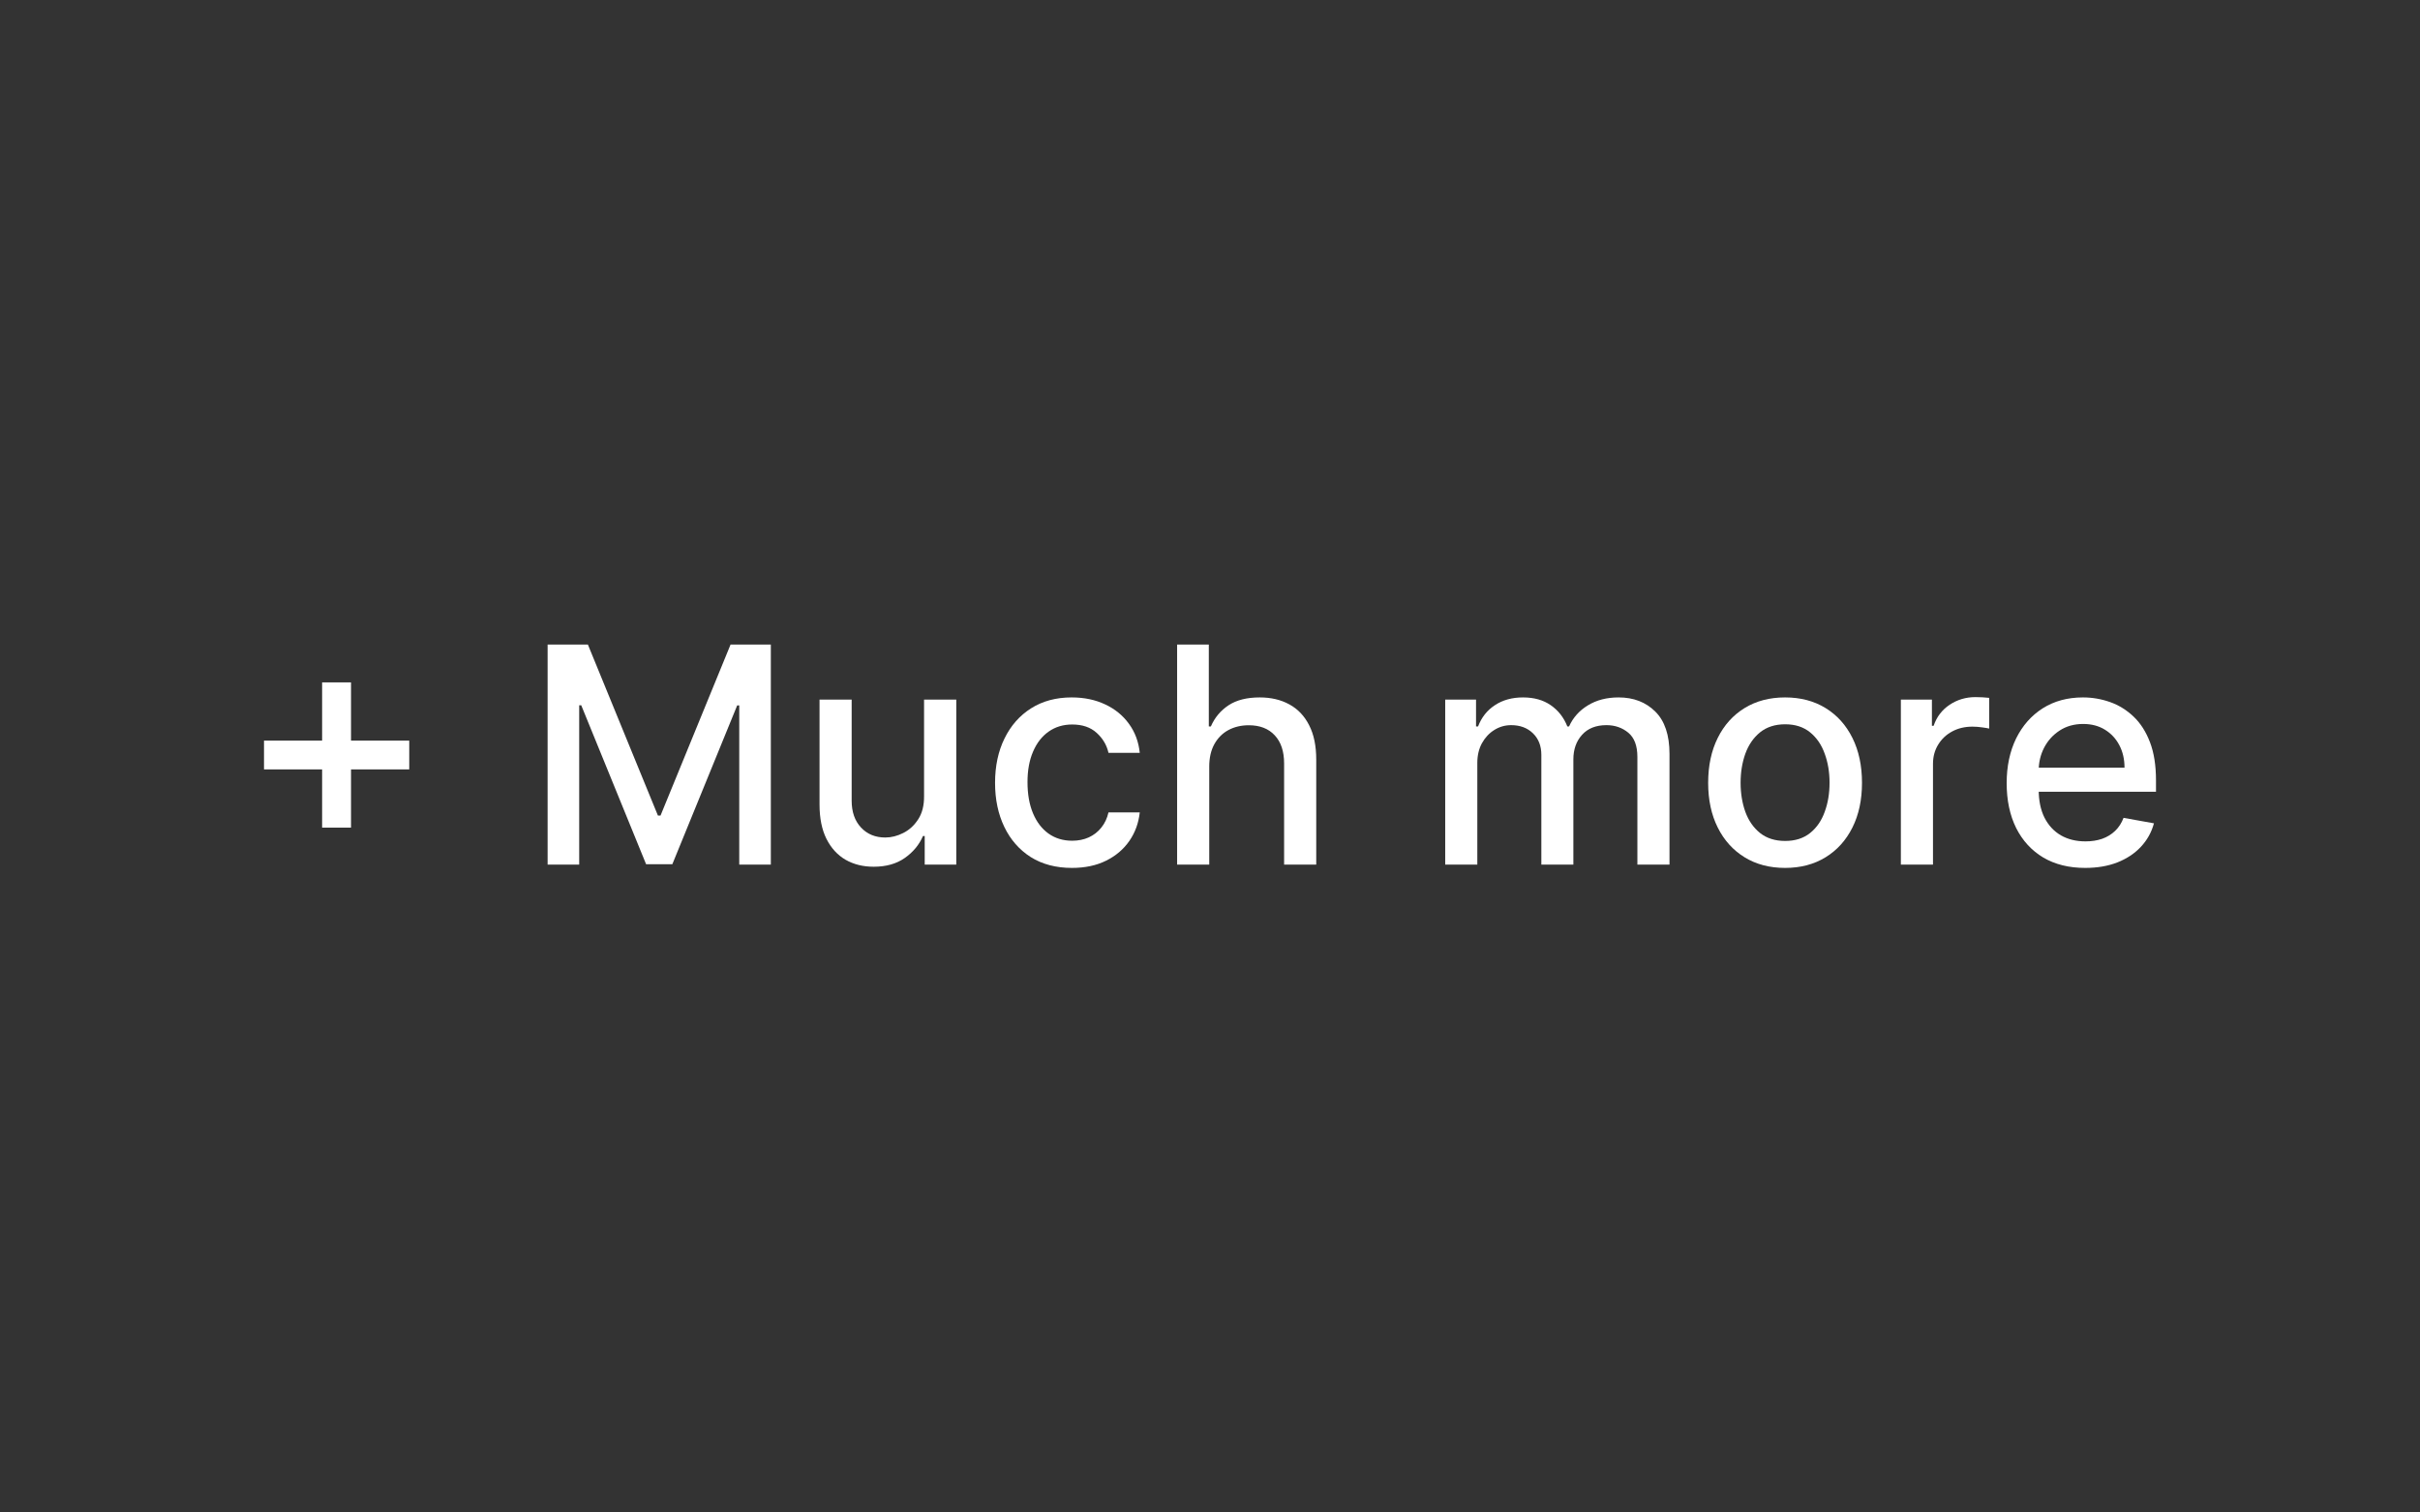 <svg width="160" height="100" viewBox="0 0 160 100" fill="none" xmlns="http://www.w3.org/2000/svg">
<rect x="0" y="0" width="160" height="100" fill="#333333" stroke="none"/>
<path d="M21.297 54.719V45.117H23.208V54.719H21.297ZM17.455 50.87V48.967H27.057V50.87H17.455Z" fill="white"/>
<path d="M36.206 42.617H38.869L43.5 53.924H43.67L48.301 42.617H50.964V57.163H48.876V46.637H48.741L44.451 57.141H42.718L38.429 46.63H38.294V57.163H36.206V42.617Z" fill="white"/>
<path d="M61.095 52.639V46.254H63.225V57.163H61.138V55.273H61.024C60.773 55.856 60.37 56.341 59.816 56.729C59.267 57.113 58.583 57.305 57.764 57.305C57.063 57.305 56.443 57.151 55.903 56.843C55.368 56.531 54.947 56.069 54.639 55.458C54.336 54.847 54.184 54.092 54.184 53.193V46.254H56.308V52.937C56.308 53.68 56.514 54.272 56.926 54.712C57.338 55.153 57.873 55.373 58.531 55.373C58.929 55.373 59.324 55.273 59.717 55.075C60.115 54.876 60.444 54.575 60.704 54.173C60.969 53.77 61.1 53.259 61.095 52.639Z" fill="white"/>
<path d="M70.874 57.383C69.818 57.383 68.909 57.144 68.147 56.666C67.389 56.182 66.807 55.517 66.4 54.67C65.992 53.822 65.789 52.852 65.789 51.758C65.789 50.65 65.997 49.672 66.414 48.825C66.831 47.972 67.418 47.307 68.175 46.829C68.933 46.351 69.825 46.111 70.853 46.111C71.681 46.111 72.42 46.265 73.069 46.573C73.717 46.876 74.24 47.302 74.638 47.852C75.041 48.401 75.28 49.042 75.356 49.776H73.289C73.175 49.265 72.915 48.825 72.508 48.455C72.105 48.086 71.565 47.901 70.888 47.901C70.296 47.901 69.778 48.057 69.333 48.37C68.892 48.678 68.549 49.118 68.303 49.691C68.057 50.259 67.934 50.932 67.934 51.708C67.934 52.504 68.054 53.19 68.296 53.768C68.537 54.345 68.878 54.793 69.319 55.11C69.764 55.427 70.287 55.586 70.888 55.586C71.291 55.586 71.655 55.513 71.982 55.366C72.313 55.214 72.59 54.999 72.813 54.719C73.04 54.44 73.199 54.104 73.289 53.711H75.356C75.28 54.416 75.05 55.046 74.667 55.6C74.283 56.154 73.769 56.59 73.126 56.907C72.486 57.224 71.736 57.383 70.874 57.383Z" fill="white"/>
<path d="M79.95 50.685V57.163H77.826V42.617H79.922V48.029H80.057C80.312 47.442 80.703 46.976 81.228 46.63C81.754 46.284 82.441 46.111 83.288 46.111C84.036 46.111 84.69 46.265 85.248 46.573C85.812 46.881 86.248 47.34 86.555 47.951C86.868 48.557 87.024 49.315 87.024 50.224V57.163H84.9V50.479C84.9 49.679 84.694 49.059 84.282 48.619C83.871 48.173 83.298 47.951 82.564 47.951C82.062 47.951 81.612 48.057 81.214 48.271C80.821 48.484 80.511 48.796 80.284 49.208C80.061 49.615 79.95 50.108 79.95 50.685Z" fill="white"/>
<path d="M95.551 57.163V46.254H97.589V48.029H97.724C97.951 47.428 98.323 46.959 98.839 46.623C99.355 46.282 99.973 46.111 100.693 46.111C101.422 46.111 102.033 46.282 102.525 46.623C103.022 46.964 103.389 47.432 103.626 48.029H103.74C104 47.447 104.414 46.983 104.983 46.637C105.551 46.287 106.228 46.111 107.014 46.111C108.003 46.111 108.811 46.422 109.436 47.042C110.065 47.662 110.38 48.597 110.38 49.847V57.163H108.257V50.046C108.257 49.307 108.055 48.773 107.653 48.441C107.251 48.11 106.77 47.944 106.211 47.944C105.52 47.944 104.983 48.157 104.599 48.583C104.216 49.005 104.024 49.547 104.024 50.209V57.163H101.907V49.911C101.907 49.319 101.723 48.843 101.353 48.484C100.984 48.124 100.503 47.944 99.912 47.944C99.509 47.944 99.137 48.05 98.796 48.264C98.46 48.472 98.188 48.763 97.98 49.137C97.776 49.511 97.674 49.944 97.674 50.437V57.163H95.551Z" fill="white"/>
<path d="M118.022 57.383C116.999 57.383 116.106 57.148 115.344 56.68C114.582 56.211 113.99 55.555 113.569 54.712C113.147 53.87 112.936 52.885 112.936 51.758C112.936 50.626 113.147 49.637 113.569 48.789C113.99 47.941 114.582 47.283 115.344 46.815C116.106 46.346 116.999 46.111 118.022 46.111C119.044 46.111 119.937 46.346 120.699 46.815C121.462 47.283 122.053 47.941 122.475 48.789C122.896 49.637 123.107 50.626 123.107 51.758C123.107 52.885 122.896 53.87 122.475 54.712C122.053 55.555 121.462 56.211 120.699 56.68C119.937 57.148 119.044 57.383 118.022 57.383ZM118.029 55.6C118.692 55.6 119.241 55.425 119.677 55.075C120.112 54.724 120.434 54.258 120.642 53.675C120.856 53.093 120.962 52.452 120.962 51.751C120.962 51.055 120.856 50.416 120.642 49.833C120.434 49.246 120.112 48.775 119.677 48.42C119.241 48.065 118.692 47.887 118.029 47.887C117.361 47.887 116.807 48.065 116.367 48.42C115.931 48.775 115.607 49.246 115.394 49.833C115.186 50.416 115.081 51.055 115.081 51.751C115.081 52.452 115.186 53.093 115.394 53.675C115.607 54.258 115.931 54.724 116.367 55.075C116.807 55.425 117.361 55.6 118.029 55.6Z" fill="white"/>
<path d="M125.677 57.163V46.254H127.73V47.986H127.844C128.042 47.399 128.393 46.938 128.895 46.602C129.401 46.261 129.974 46.09 130.613 46.09C130.746 46.09 130.902 46.095 131.082 46.104C131.267 46.114 131.411 46.126 131.515 46.14V48.171C131.43 48.148 131.279 48.121 131.061 48.093C130.843 48.06 130.625 48.043 130.407 48.043C129.906 48.043 129.458 48.15 129.065 48.363C128.677 48.571 128.369 48.862 128.142 49.236C127.915 49.606 127.801 50.027 127.801 50.501V57.163H125.677Z" fill="white"/>
<path d="M137.864 57.383C136.789 57.383 135.864 57.153 135.087 56.694C134.315 56.23 133.719 55.579 133.297 54.741C132.881 53.898 132.672 52.911 132.672 51.779C132.672 50.662 132.881 49.677 133.297 48.825C133.719 47.972 134.306 47.307 135.059 46.829C135.816 46.351 136.702 46.111 137.715 46.111C138.331 46.111 138.927 46.213 139.505 46.417C140.082 46.62 140.601 46.94 141.06 47.376C141.519 47.811 141.882 48.377 142.147 49.073C142.412 49.764 142.545 50.605 142.545 51.594V52.347H133.873V50.756H140.464C140.464 50.198 140.35 49.703 140.123 49.272C139.895 48.836 139.576 48.493 139.164 48.242C138.757 47.991 138.278 47.866 137.729 47.866C137.133 47.866 136.612 48.013 136.167 48.306C135.726 48.595 135.385 48.974 135.144 49.443C134.907 49.907 134.789 50.411 134.789 50.955V52.198C134.789 52.927 134.917 53.548 135.172 54.059C135.433 54.57 135.795 54.961 136.259 55.231C136.723 55.496 137.265 55.629 137.885 55.629C138.288 55.629 138.655 55.572 138.986 55.458C139.318 55.34 139.604 55.164 139.846 54.932C140.087 54.7 140.272 54.414 140.4 54.073L142.41 54.435C142.249 55.027 141.96 55.546 141.543 55.991C141.131 56.431 140.613 56.774 139.988 57.021C139.367 57.262 138.66 57.383 137.864 57.383Z" fill="white"/>
</svg>
